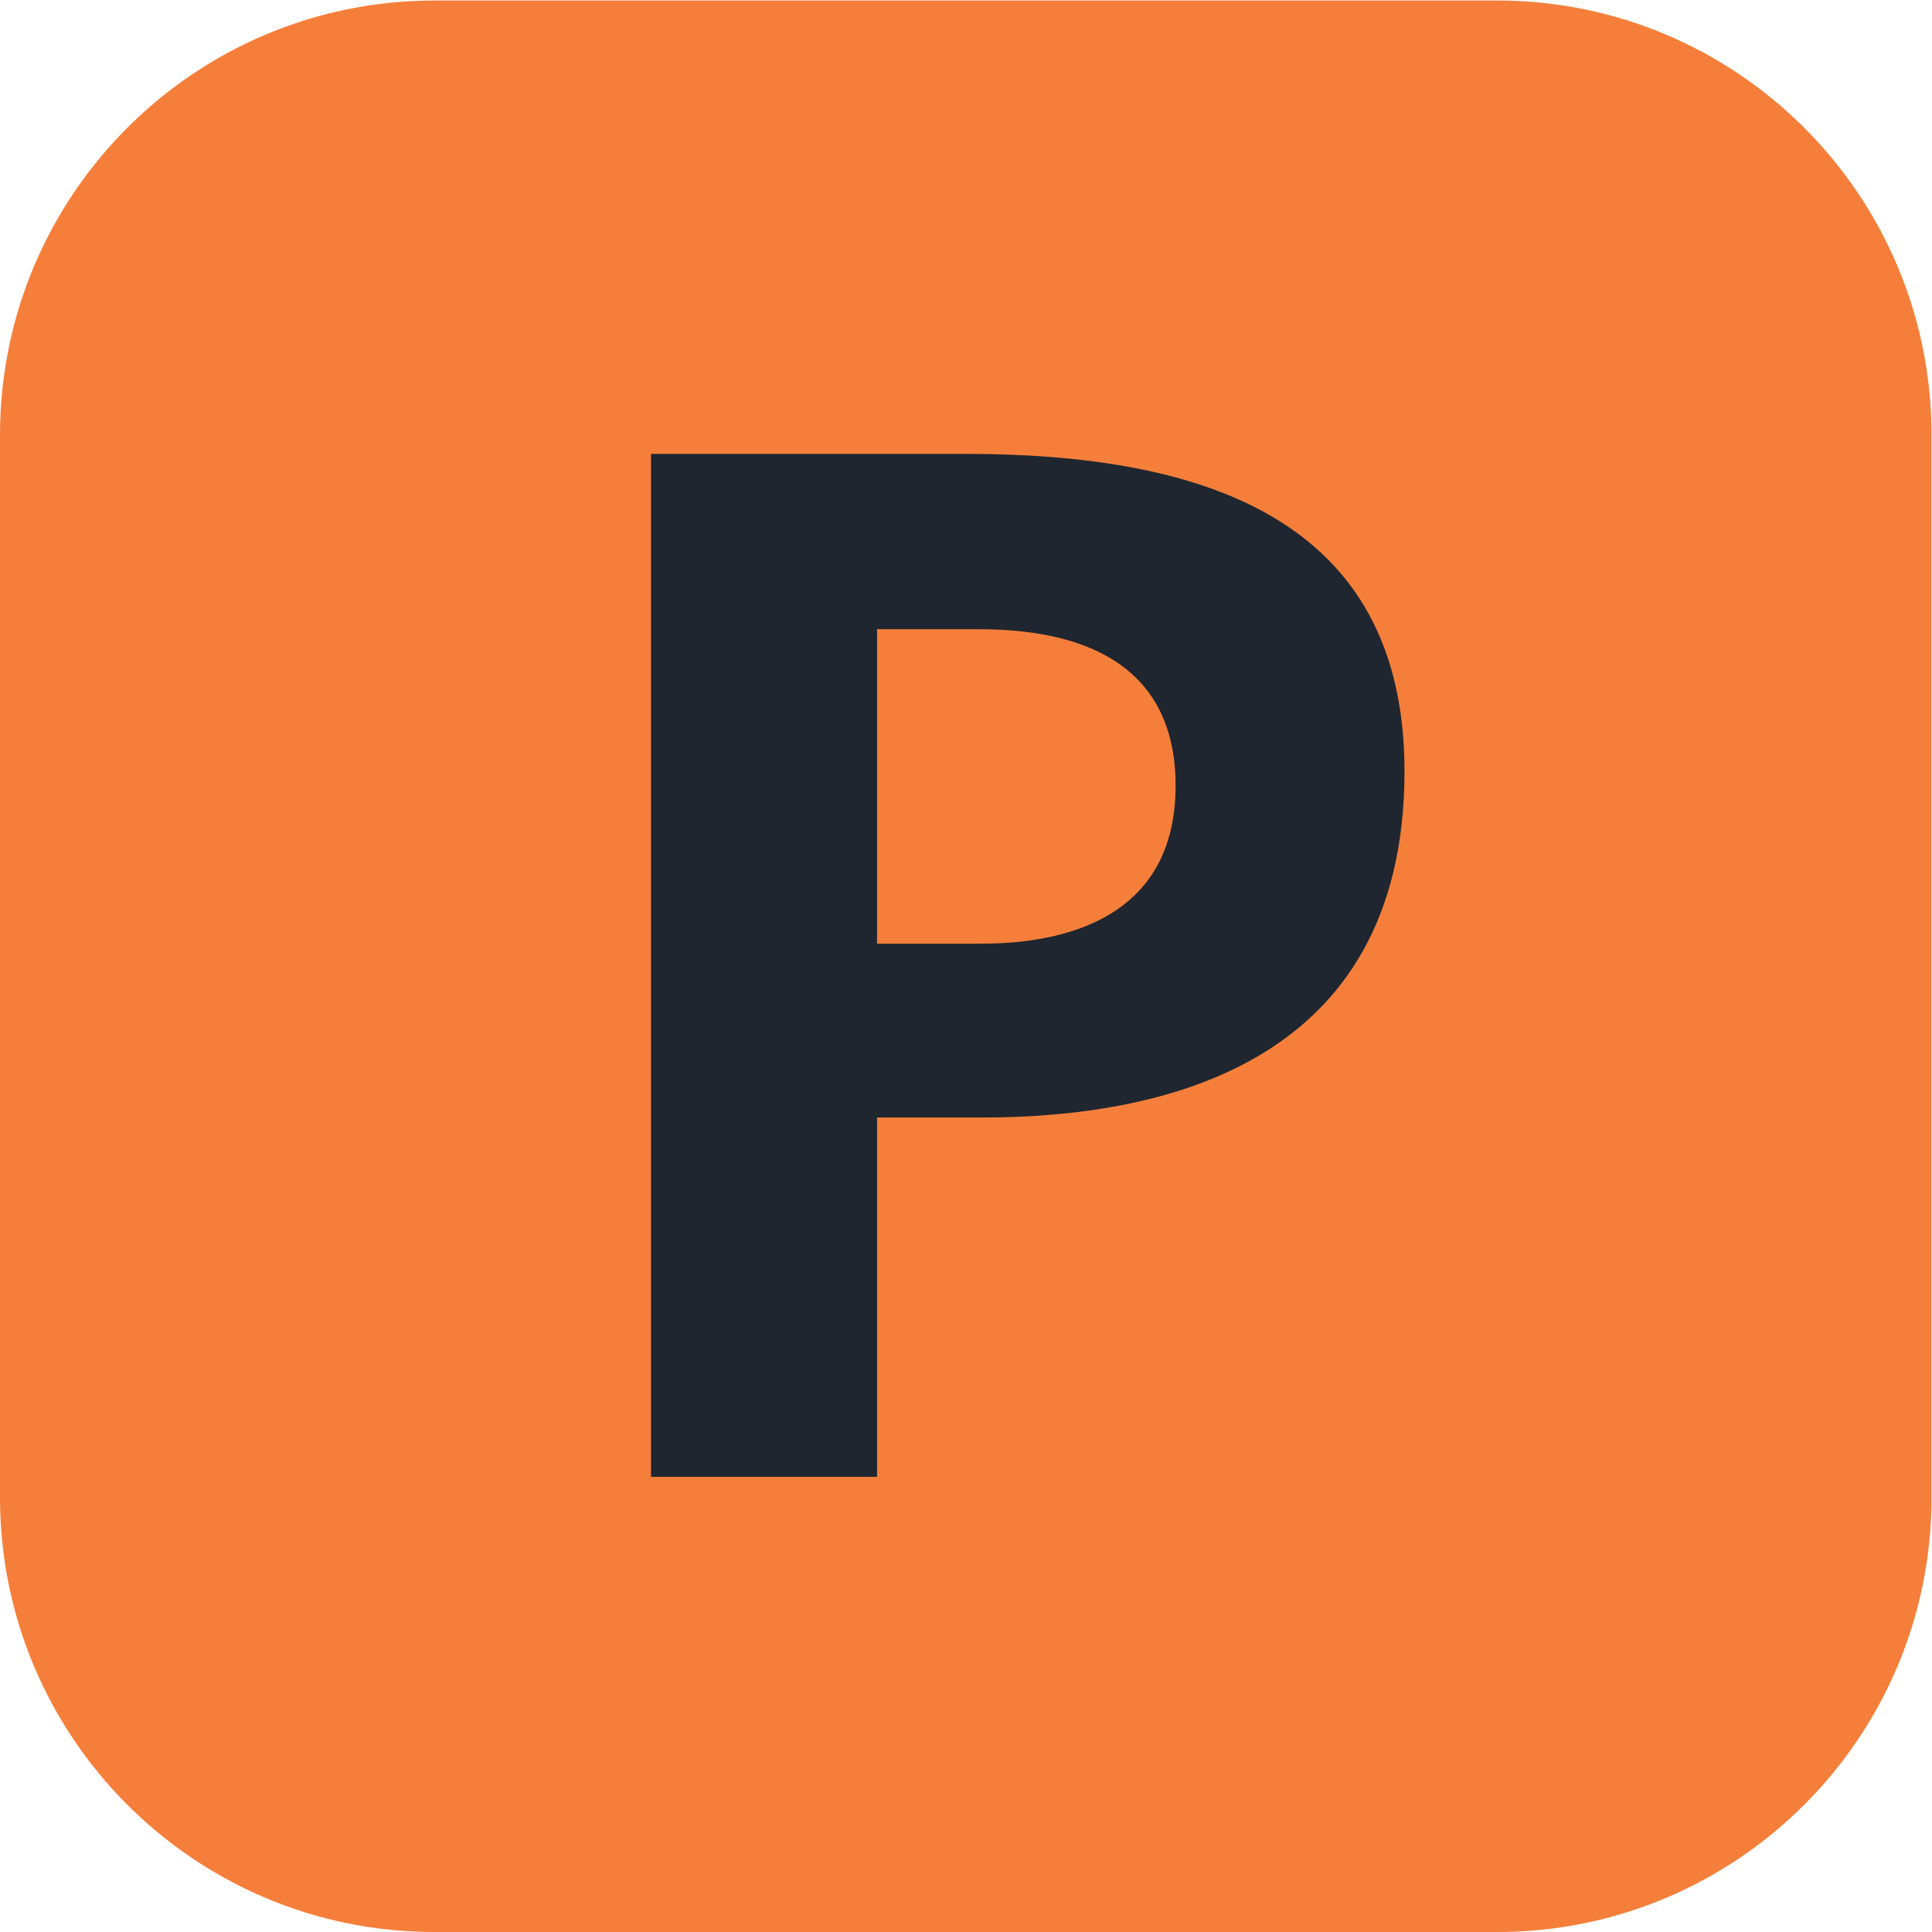<svg xmlns="http://www.w3.org/2000/svg" xml:space="preserve" width="377.947" height="377.947"><defs><clipPath clipPathUnits="userSpaceOnUse" id="a"><path d="M0 283.46h283.46V0H0z"/></clipPath></defs><g clip-path="url(#a)" transform="matrix(1.333 0 0 -1.333 0 377.947)"><path d="M0 0h-155.905c-35.224 0-63.78 28.556-63.78 63.78v155.906c0 35.224 28.556 63.779 63.78 63.779H0c35.225 0 63.78-28.555 63.78-63.779V63.78C63.78 28.556 35.225 0 0 0" style="fill:#f57f3a;fill-opacity:1;fill-rule:nonzero;stroke:none" transform="translate(219.685 -.005)"/><path d="M0 0h-14.888v-46.147H.426c12.331 0 28.498 3.831 28.498 23.18C28.924-2.552 11.062 0 0 0m.426-71.662h-15.314V-124.4h-33.168V25.732h46.138c34.668 0 64.436-9.357 64.436-46.573 0-43.59-36.364-50.821-62.092-50.821" style="fill:#1f262f;fill-opacity:1;fill-rule:nonzero;stroke:none" transform="translate(143.6 191.19)"/></g></svg>